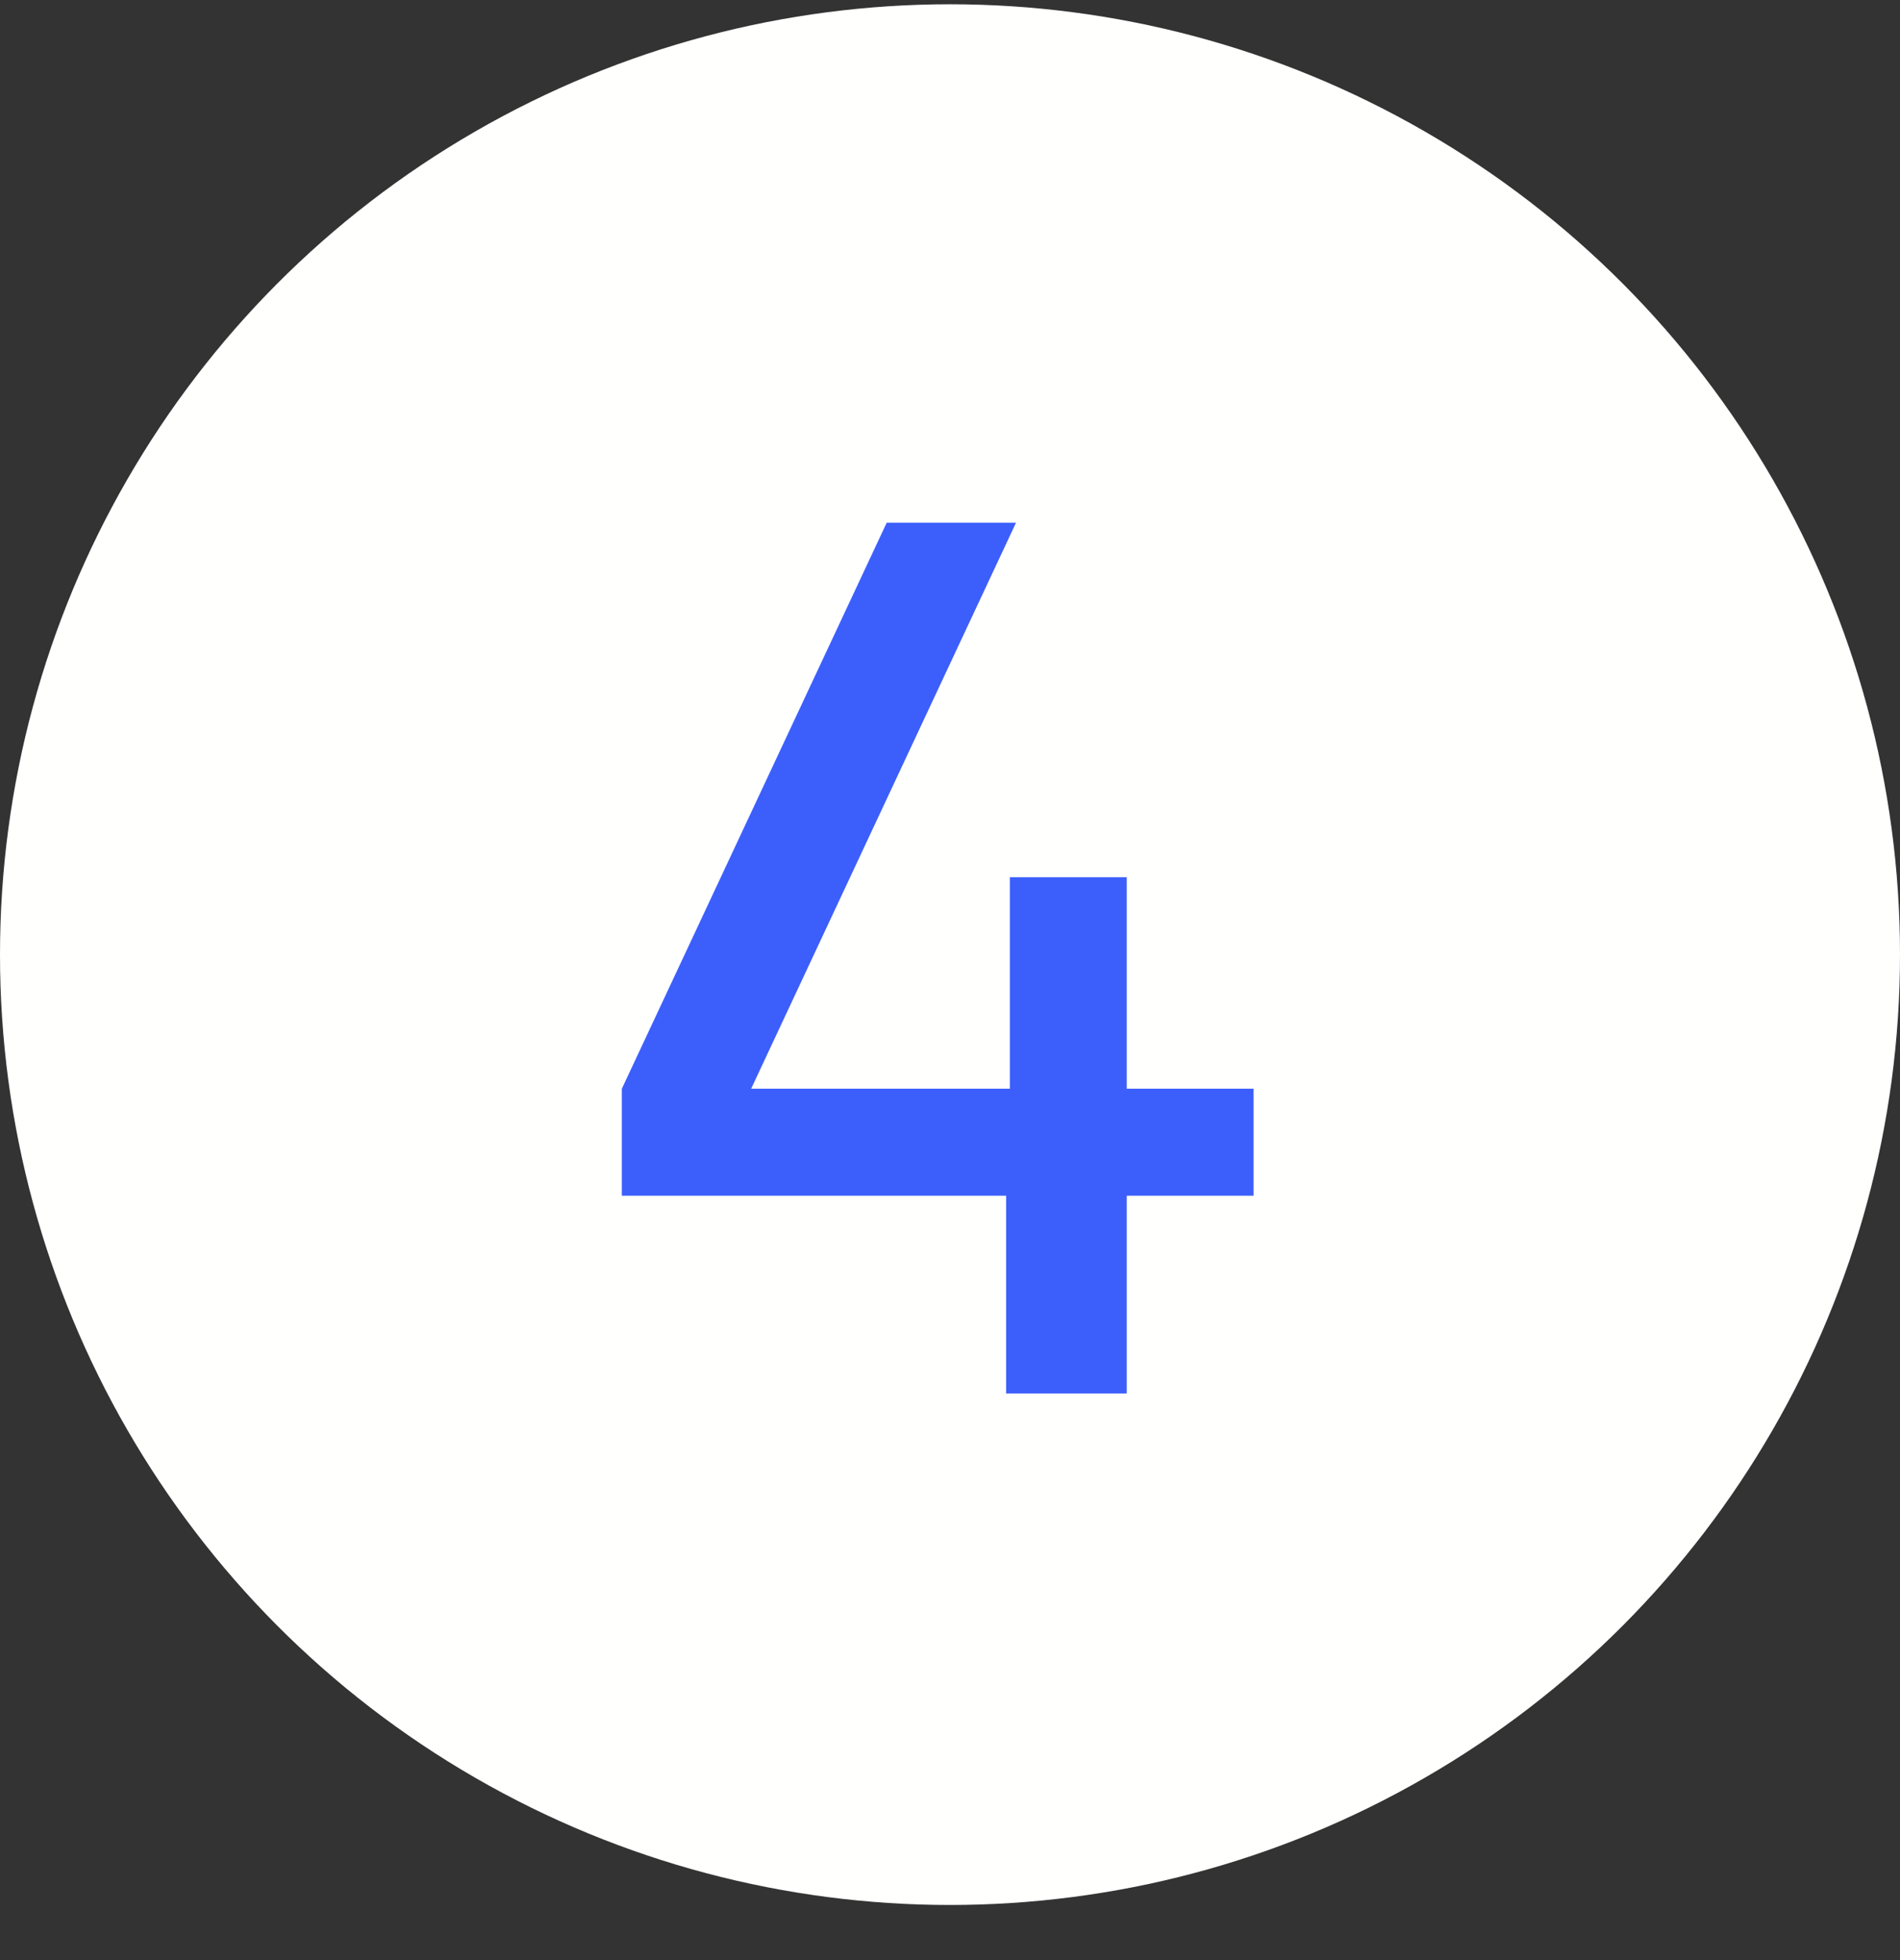 <svg width="32" height="33" viewBox="0 0 32 33" fill="none" xmlns="http://www.w3.org/2000/svg">
<rect x="0" y="0" width="32" height="33" fill="#333333" stroke="none"/>
<circle cx="16" cy="16.072" r="16" fill="#FFFFFE"/>
<path d="M10.473 20.131H16.945V23.461H18.977V20.131H21.113V18.33H18.977V14.769H17.008V18.33H12.651L17.112 8.8H14.934L10.473 18.33V20.131Z" fill="#3C5FFB"/>
</svg>
